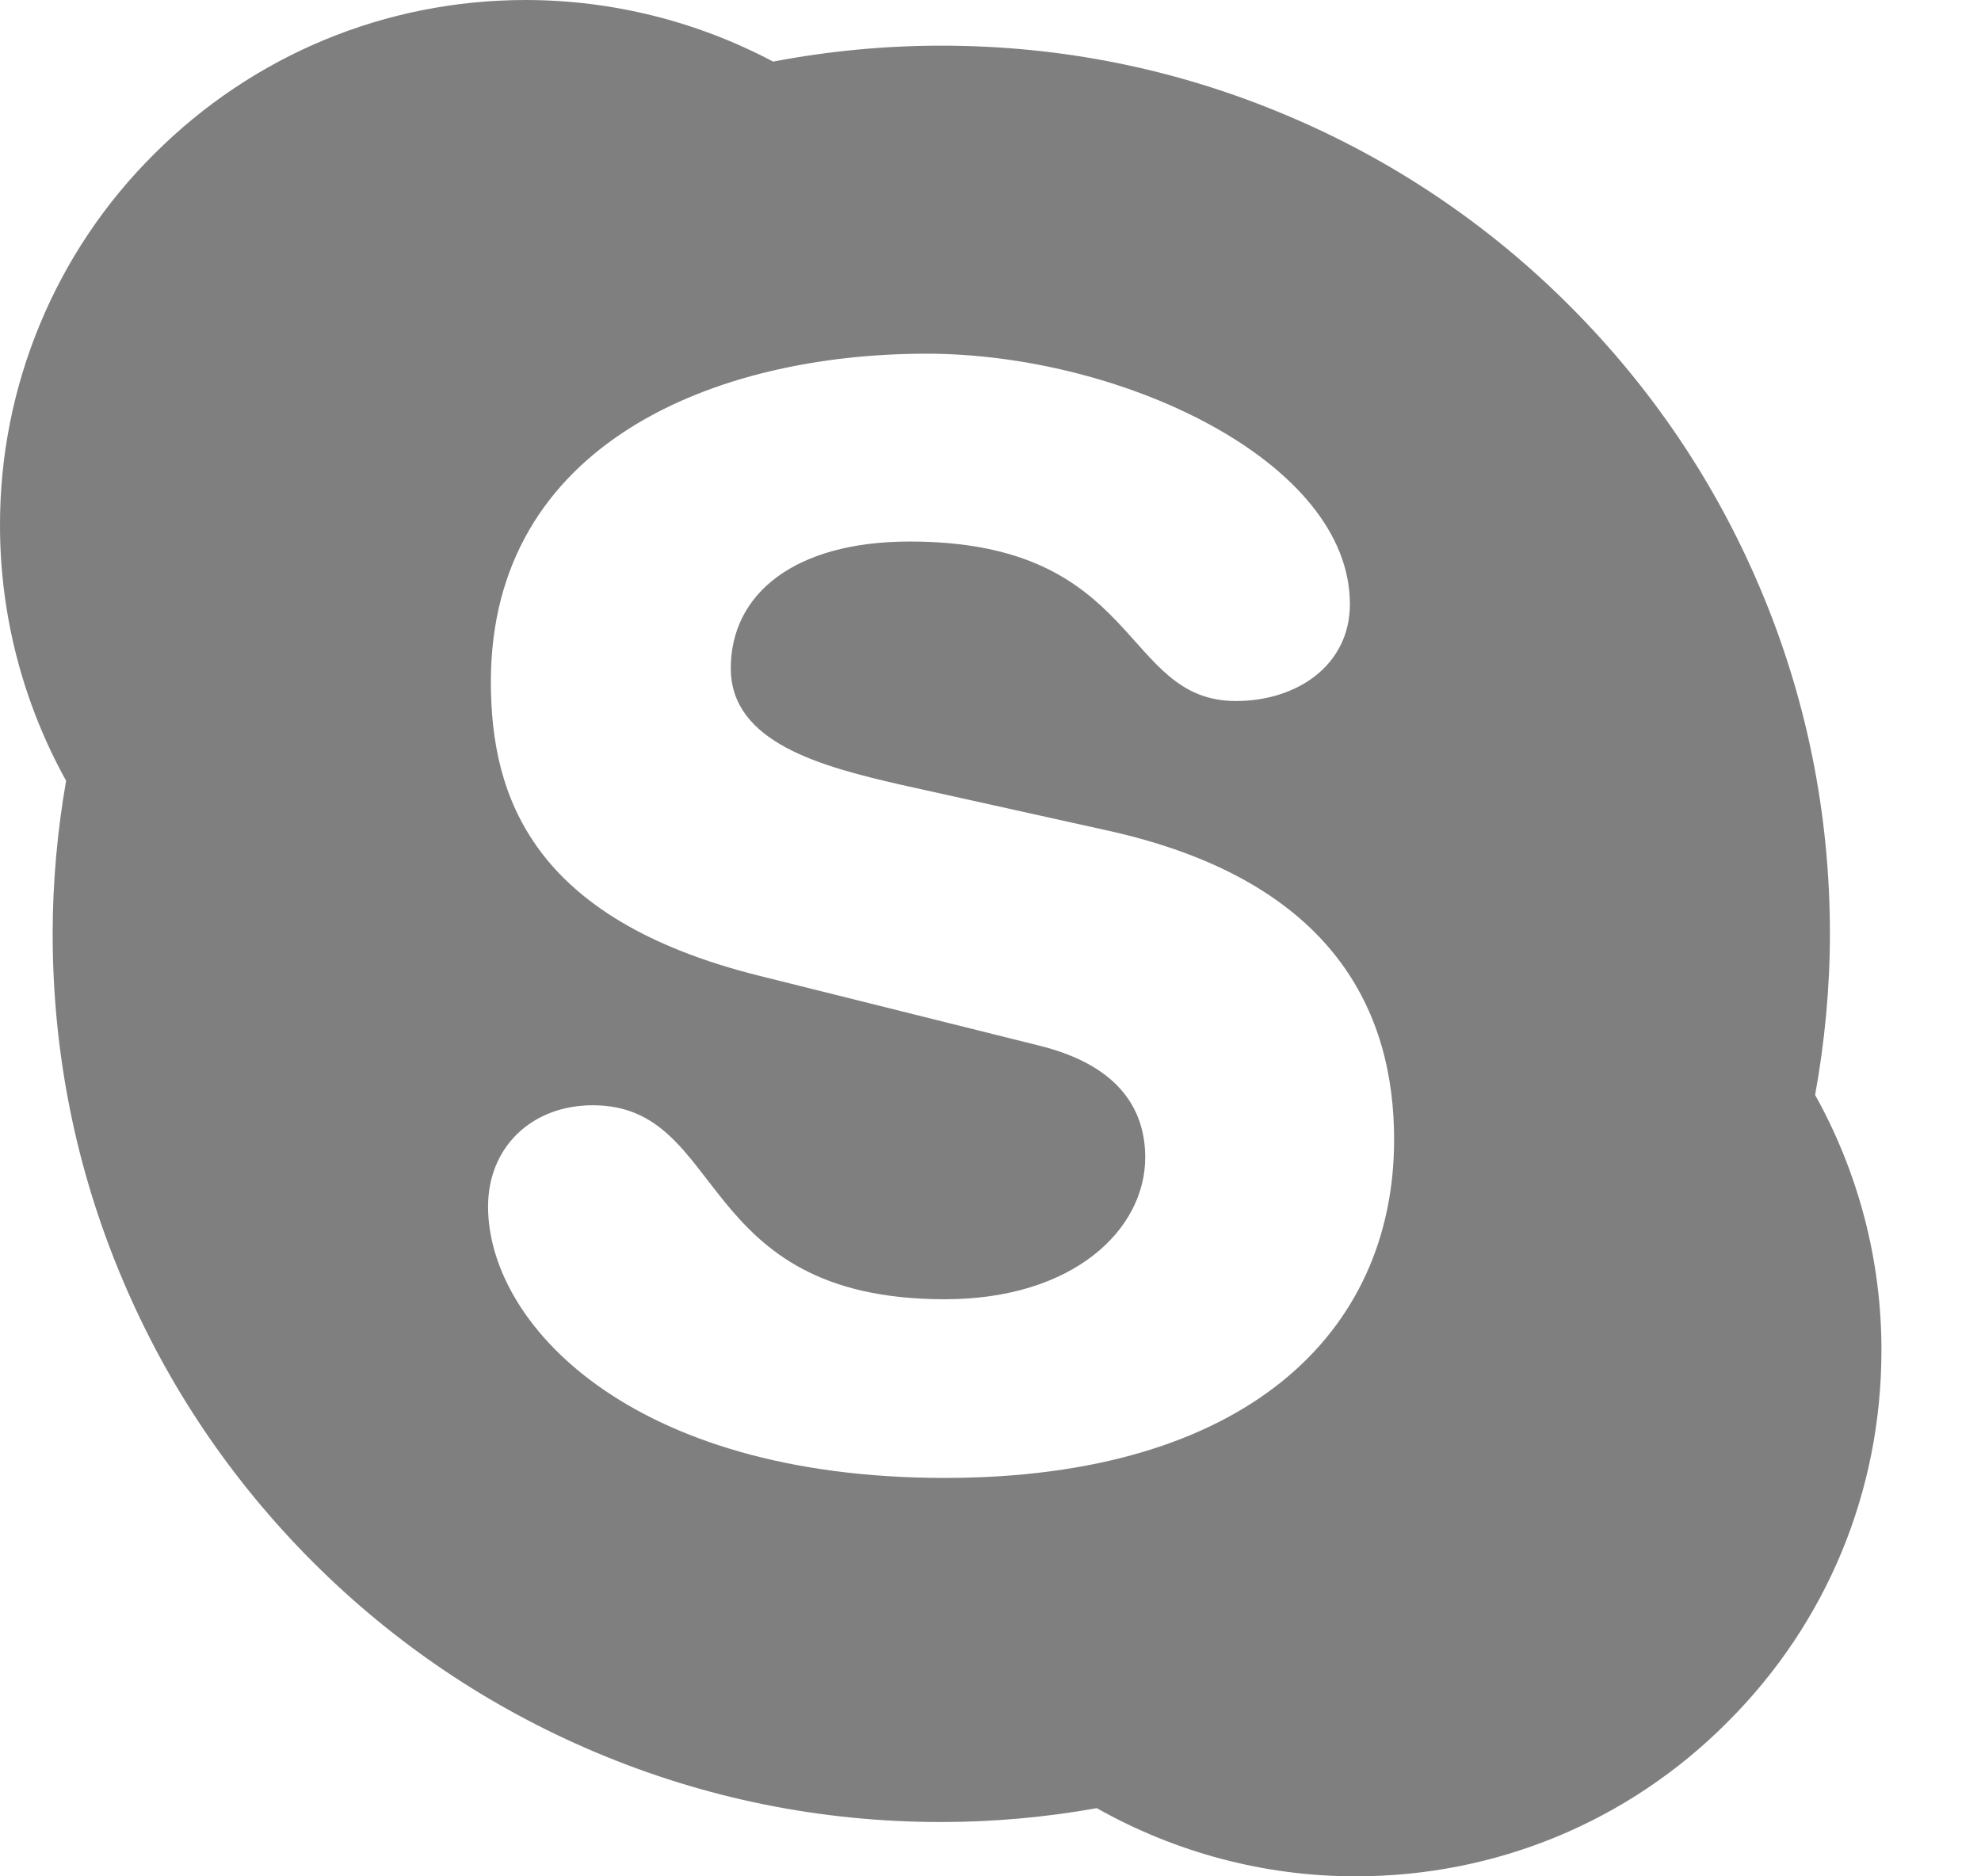 <svg width="19" height="18" viewBox="0 0 19 18" fill="none" xmlns="http://www.w3.org/2000/svg">
<path d="M17.409 10.504C17.501 9.996 17.551 9.477 17.551 8.958C17.551 7.808 17.326 6.691 16.881 5.642C16.452 4.627 15.837 3.716 15.054 2.933C14.277 2.154 13.357 1.535 12.344 1.108C11.293 0.663 10.179 0.438 9.028 0.438C8.487 0.438 7.943 0.49 7.415 0.591C6.685 0.204 5.871 0.001 5.044 0C3.697 0 2.43 0.526 1.478 1.478C1.008 1.945 0.635 2.501 0.382 3.113C0.128 3.725 -0.002 4.382 1.48785e-05 5.044C1.48785e-05 5.901 0.221 6.745 0.634 7.49C0.55 7.972 0.505 8.466 0.505 8.958C0.505 10.109 0.731 11.226 1.175 12.274C1.604 13.29 2.218 14.201 3 14.984C3.783 15.767 4.695 16.38 5.71 16.809C6.761 17.253 7.875 17.479 9.026 17.479C9.527 17.479 10.028 17.434 10.519 17.346C11.275 17.772 12.128 18 13.001 18C14.348 18 15.616 17.477 16.567 16.522C17.522 15.57 18.045 14.303 18.045 12.956C18.047 12.098 17.826 11.252 17.409 10.504ZM9.062 14.178C6.035 14.178 4.681 12.69 4.681 11.575C4.681 11.002 5.103 10.603 5.685 10.603C6.98 10.603 6.646 12.464 9.062 12.464C10.3 12.464 10.984 11.792 10.984 11.104C10.984 10.691 10.781 10.231 9.964 10.03L7.271 9.358C5.103 8.814 4.708 7.641 4.708 6.54C4.708 4.252 6.863 3.393 8.886 3.393C10.749 3.393 12.947 4.424 12.947 5.795C12.947 6.384 12.437 6.725 11.855 6.725C10.749 6.725 10.953 5.195 8.726 5.195C7.621 5.195 7.009 5.696 7.009 6.411C7.009 7.126 7.882 7.354 8.64 7.528L10.634 7.97C12.818 8.457 13.371 9.732 13.371 10.932C13.371 12.789 11.943 14.178 9.062 14.178Z" fill="black" fill-opacity="0.5"/>
</svg>
